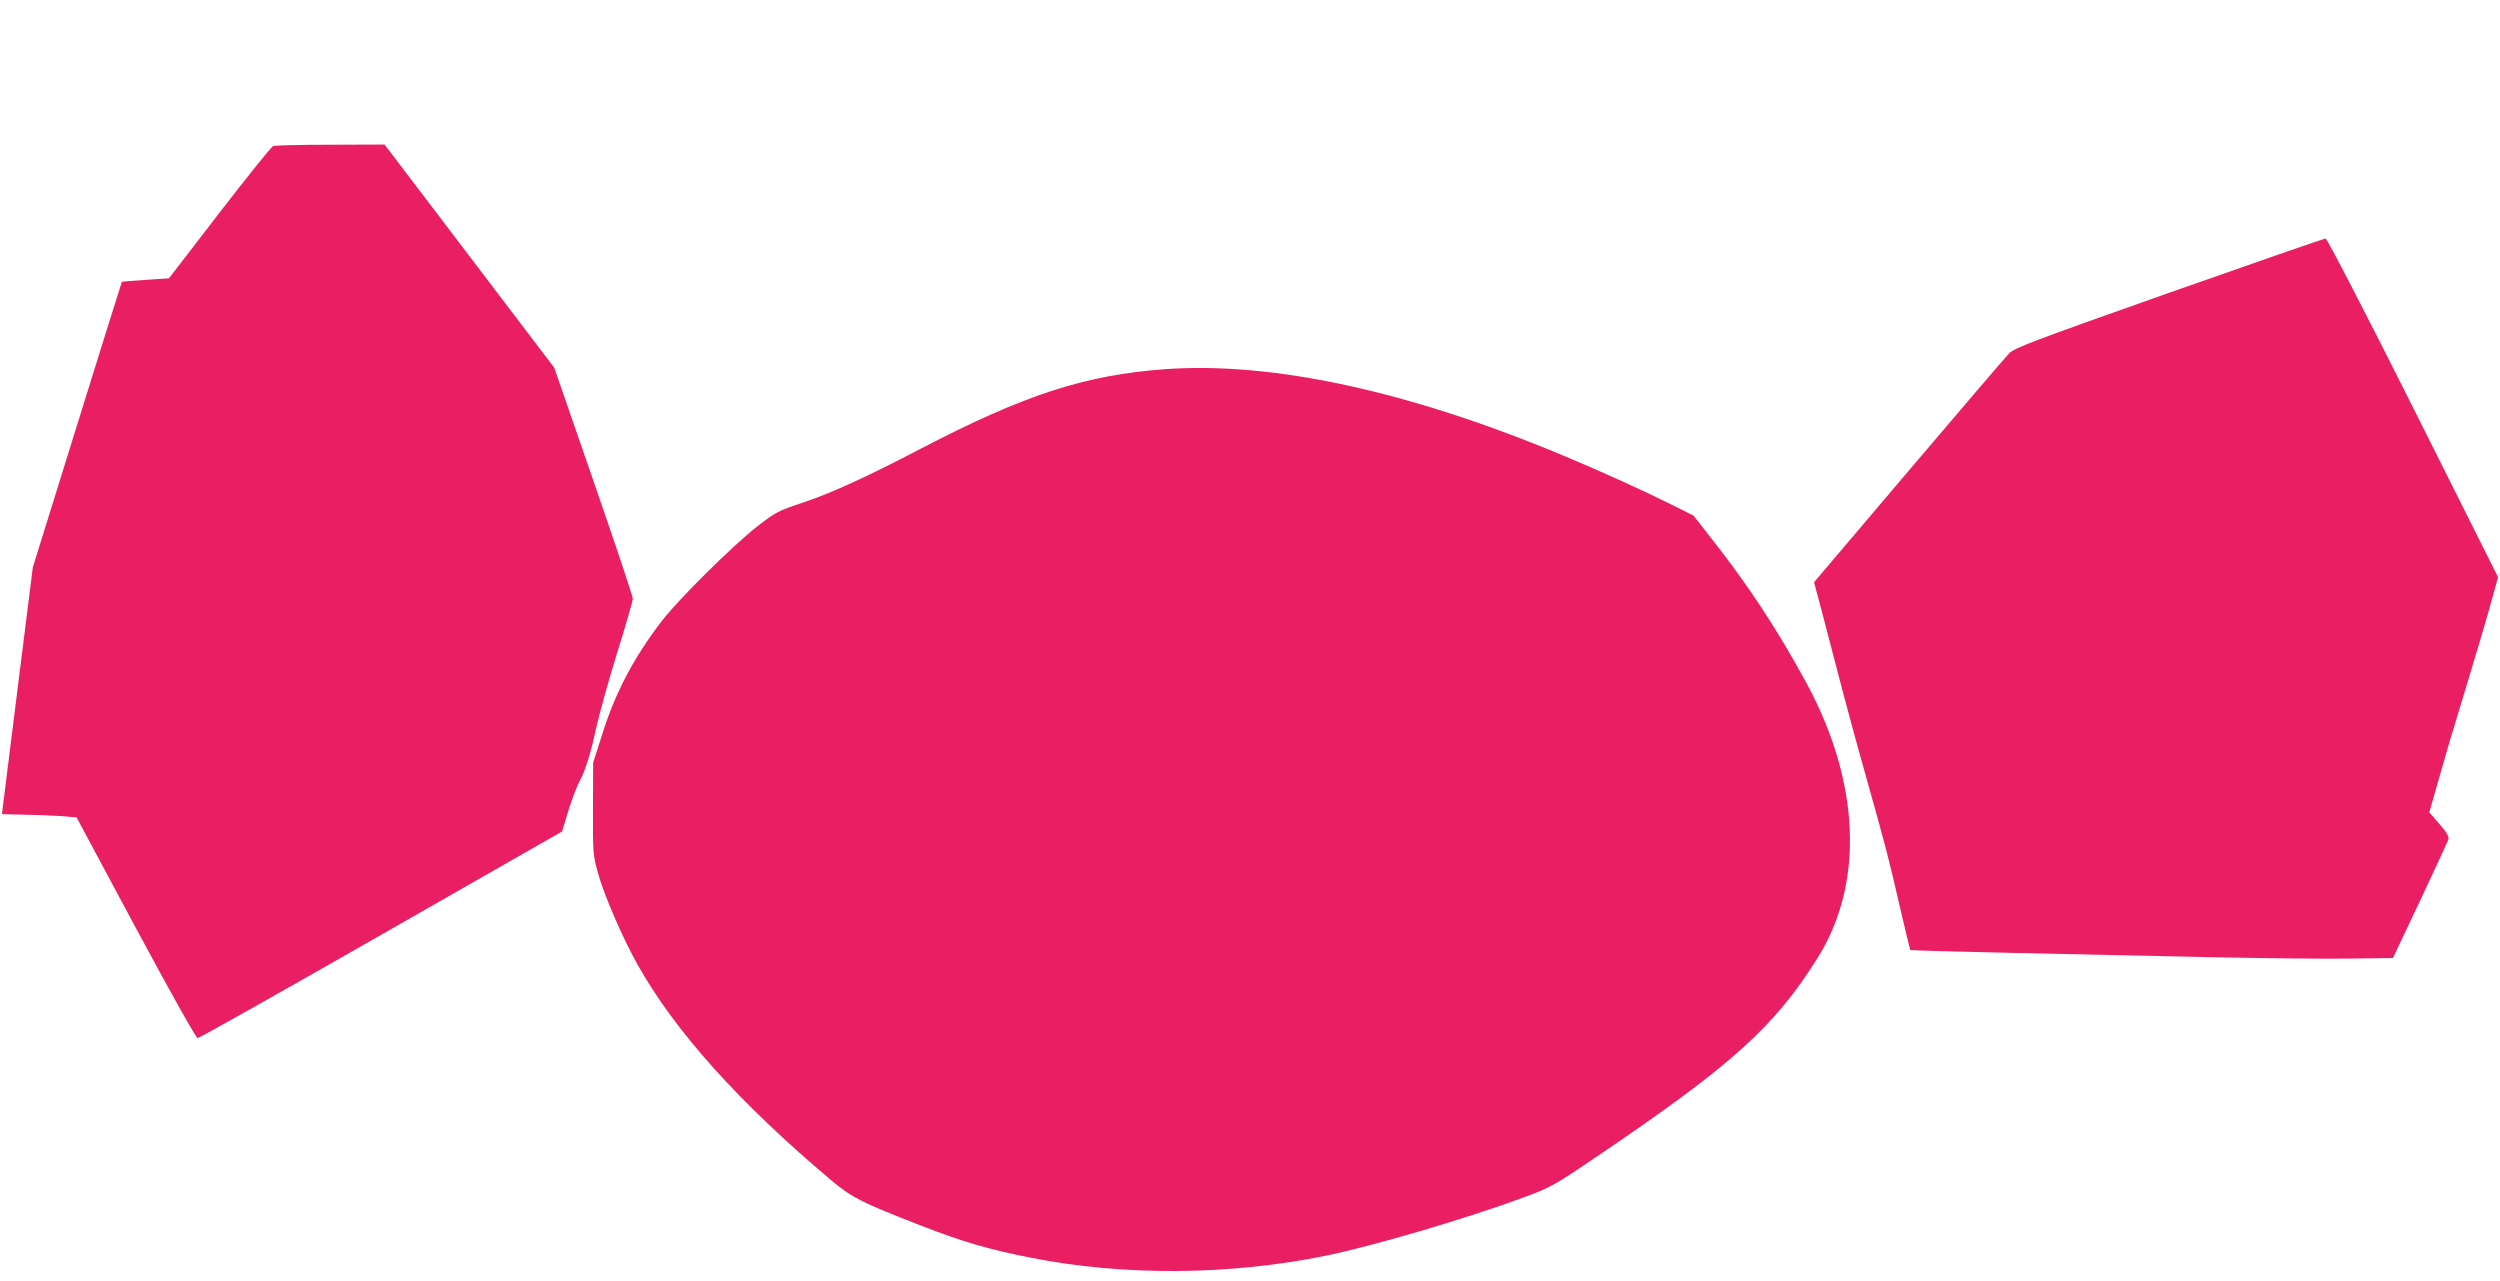 <?xml version="1.0" standalone="no"?>
<!DOCTYPE svg PUBLIC "-//W3C//DTD SVG 20010904//EN"
 "http://www.w3.org/TR/2001/REC-SVG-20010904/DTD/svg10.dtd">
<svg version="1.0" xmlns="http://www.w3.org/2000/svg"
 width="1280pt" height="656pt" viewBox="0 0 1280 656"
 preserveAspectRatio="xMidYMid meet">
<g transform="translate(0,656) scale(0.1,-0.1)"
fill="#e91e63" stroke="none">
<path d="M1398 5812 c-9 -4 -133 -158 -275 -342 l-258 -335 -120 -8 c-65 -4
-120 -9 -121 -10 -1 -1 -104 -330 -229 -732 l-227 -730 -79 -630 c-43 -346
-79 -631 -79 -632 0 -2 48 -3 108 -4 59 -1 144 -4 190 -7 l84 -7 303 -565
c176 -328 309 -565 317 -565 8 0 431 238 940 529 l926 529 32 106 c18 58 43
124 55 146 31 55 60 149 89 285 14 63 61 232 105 375 45 143 81 269 81 280 0
11 -90 281 -201 601 l-201 581 -434 571 -435 572 -277 -1 c-152 0 -284 -3
-294 -7z"/>
<path d="M11106 5061 c-710 -251 -792 -282 -821 -312 -18 -19 -250 -290 -515
-602 l-482 -568 51 -192 c28 -106 73 -280 101 -387 28 -107 80 -296 115 -420
99 -351 114 -410 170 -653 29 -125 54 -229 56 -231 2 -2 243 -9 534 -15 292
-6 746 -16 1010 -22 264 -5 581 -9 703 -7 l224 3 139 294 c76 161 141 302 145
313 4 14 -8 36 -46 79 l-52 60 52 182 c28 100 76 263 107 362 73 239 145 482
171 580 l22 80 -435 868 c-239 477 -441 867 -448 866 -6 0 -367 -125 -801
-278z"/>
<path d="M5967 4670 c-411 -30 -720 -130 -1252 -407 -287 -150 -462 -229 -609
-278 -121 -40 -136 -48 -230 -121 -127 -100 -402 -372 -488 -484 -145 -189
-240 -370 -308 -590 l-43 -135 -1 -235 c-1 -225 0 -239 26 -331 31 -113 127
-334 203 -469 193 -343 520 -706 992 -1104 105 -88 157 -114 453 -229 221 -86
349 -123 565 -166 479 -95 1021 -91 1514 10 236 48 719 190 1006 296 144 53
159 61 380 211 695 470 911 665 1132 1019 239 381 217 900 -59 1408 -151 277
-295 496 -490 744 l-87 111 -118 59 c-136 68 -361 170 -548 248 -789 330
-1487 482 -2038 443z"/>
</g>
</svg>
